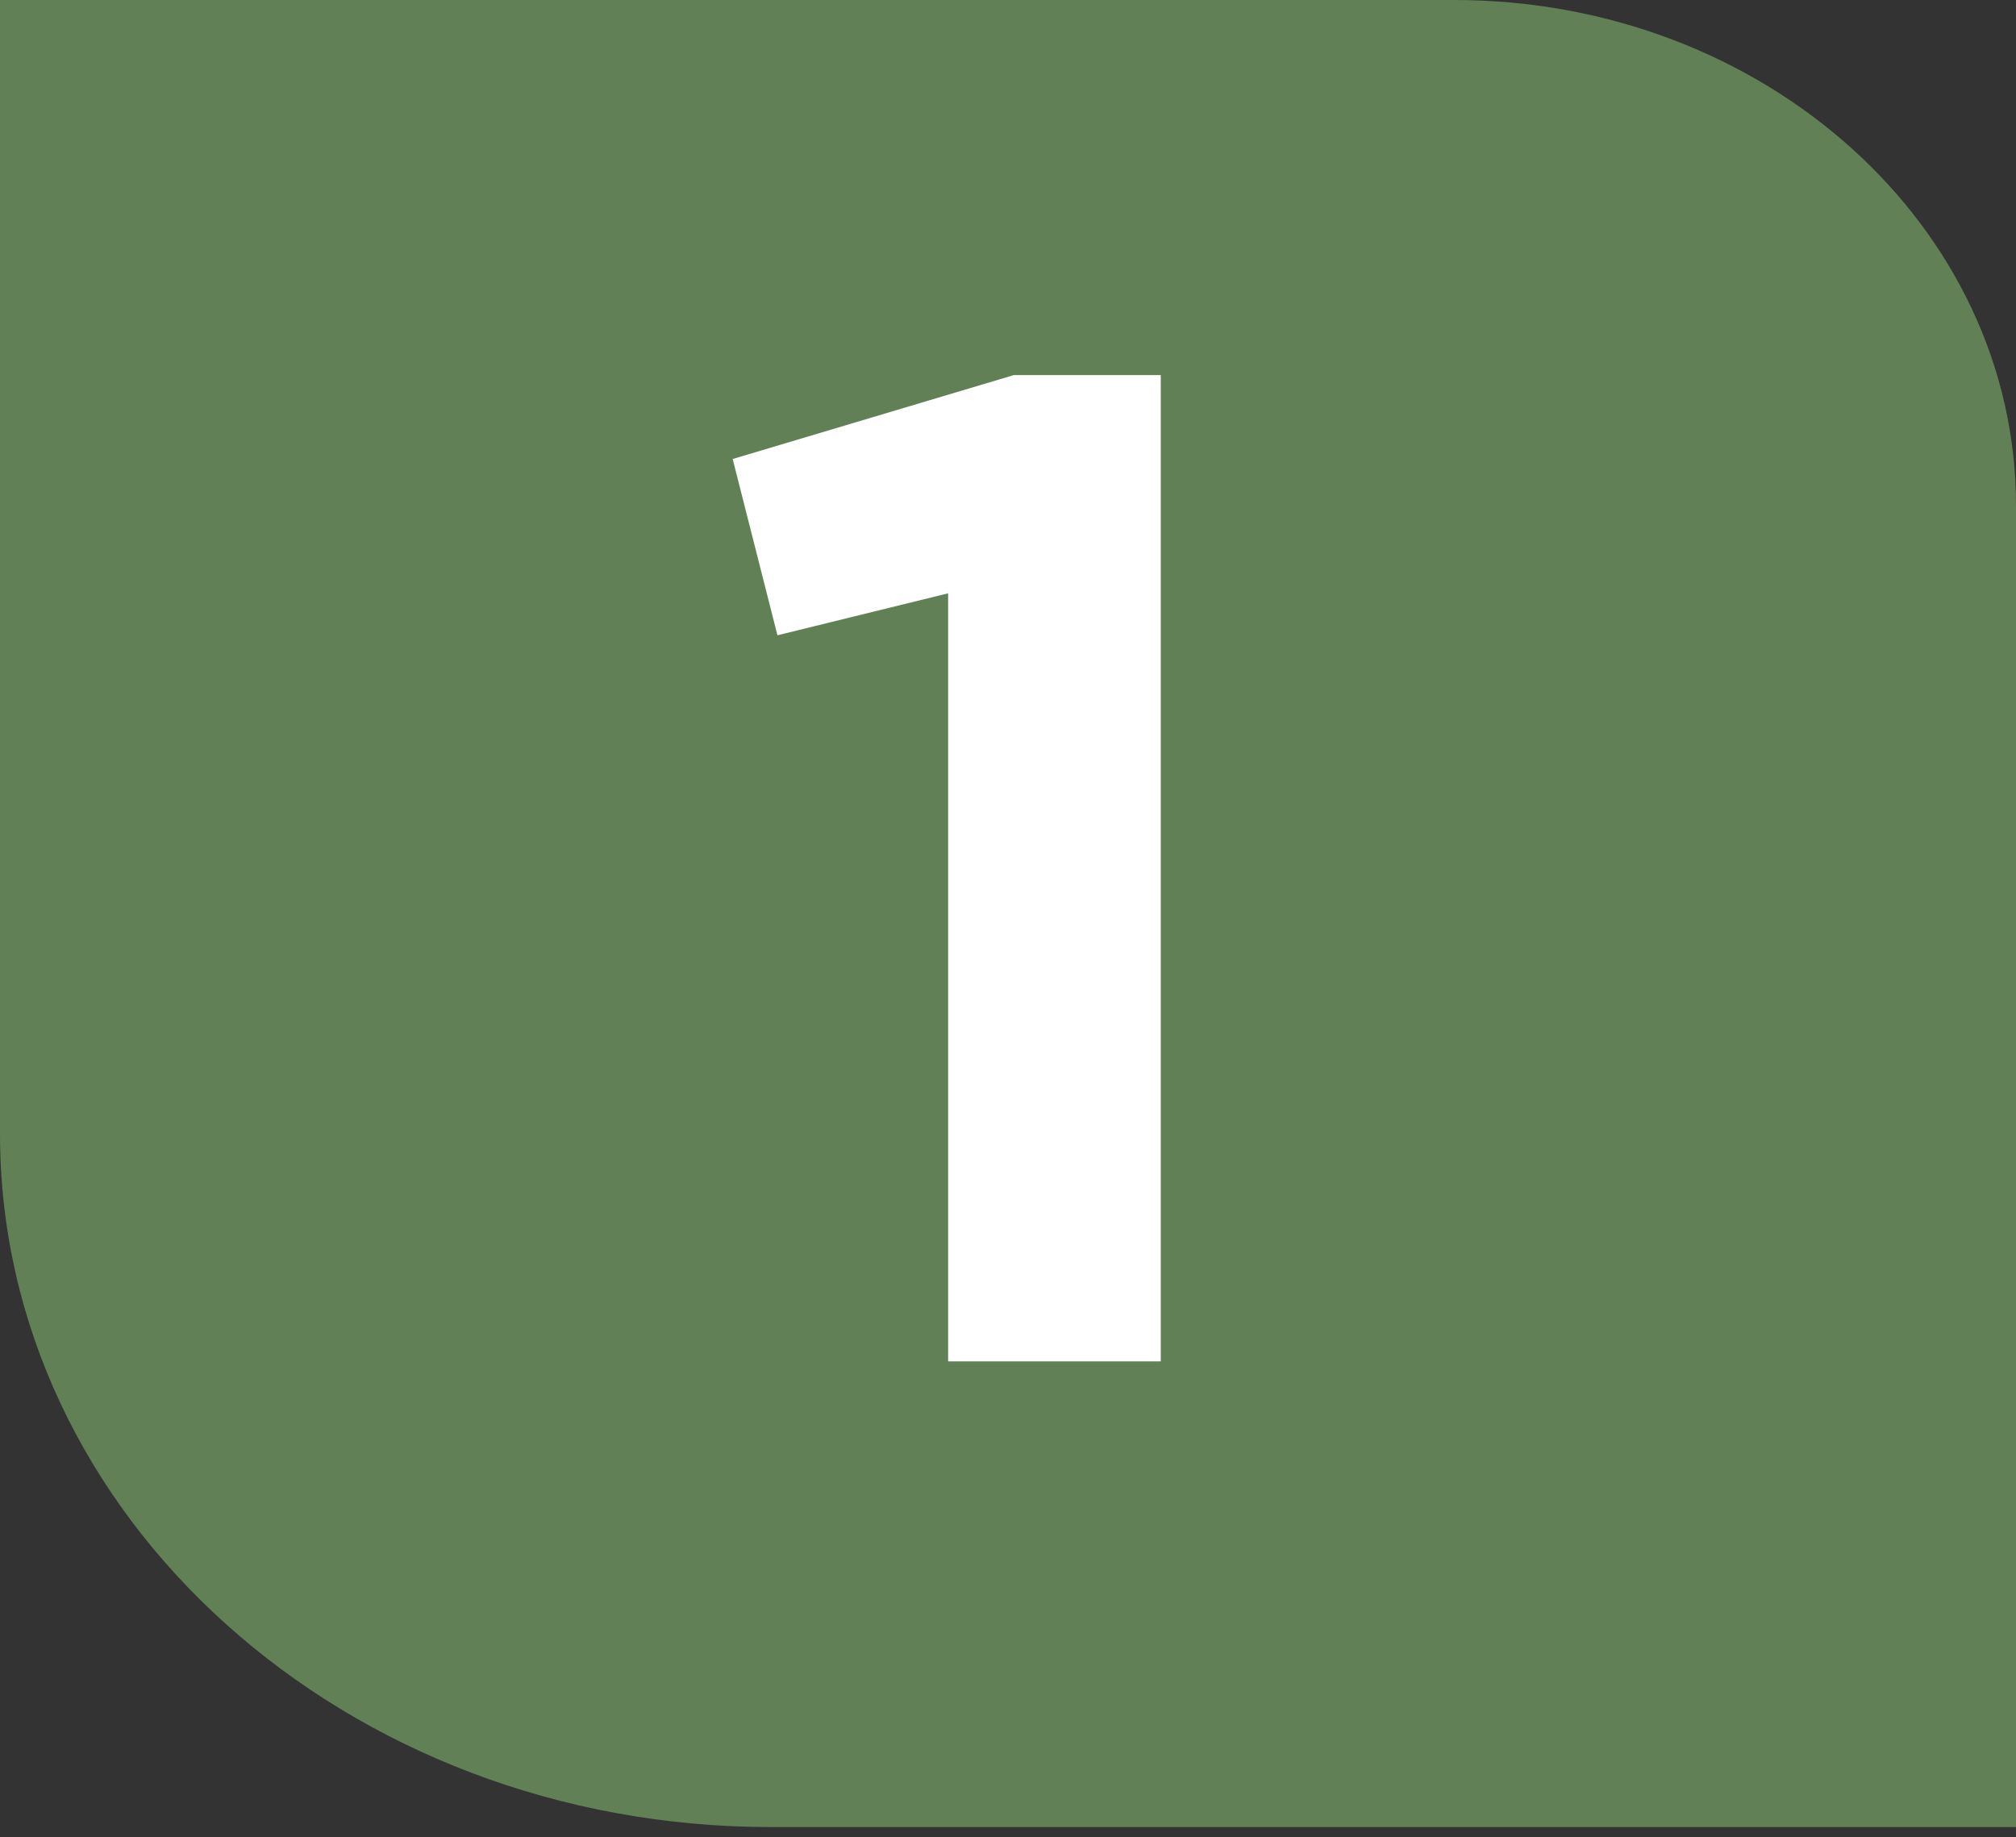 <svg xmlns="http://www.w3.org/2000/svg" width="124" height="113" viewBox="0 0 124 113" fill="none"><rect x="0" y="0" width="124" height="113" fill="#333333" stroke="none"/><path d="M89.44 0C108.529 0 124 13.932 124 31.097V112.378H47.414C21.244 112.378 0 93.288 0 69.735V0H89.44Z" fill="#618056"></path><path d="M45.065 28.232L62.362 23.069H71.397V83.735H58.317V36.493L47.819 39.075L45.065 28.232Z" fill="white"></path></svg>